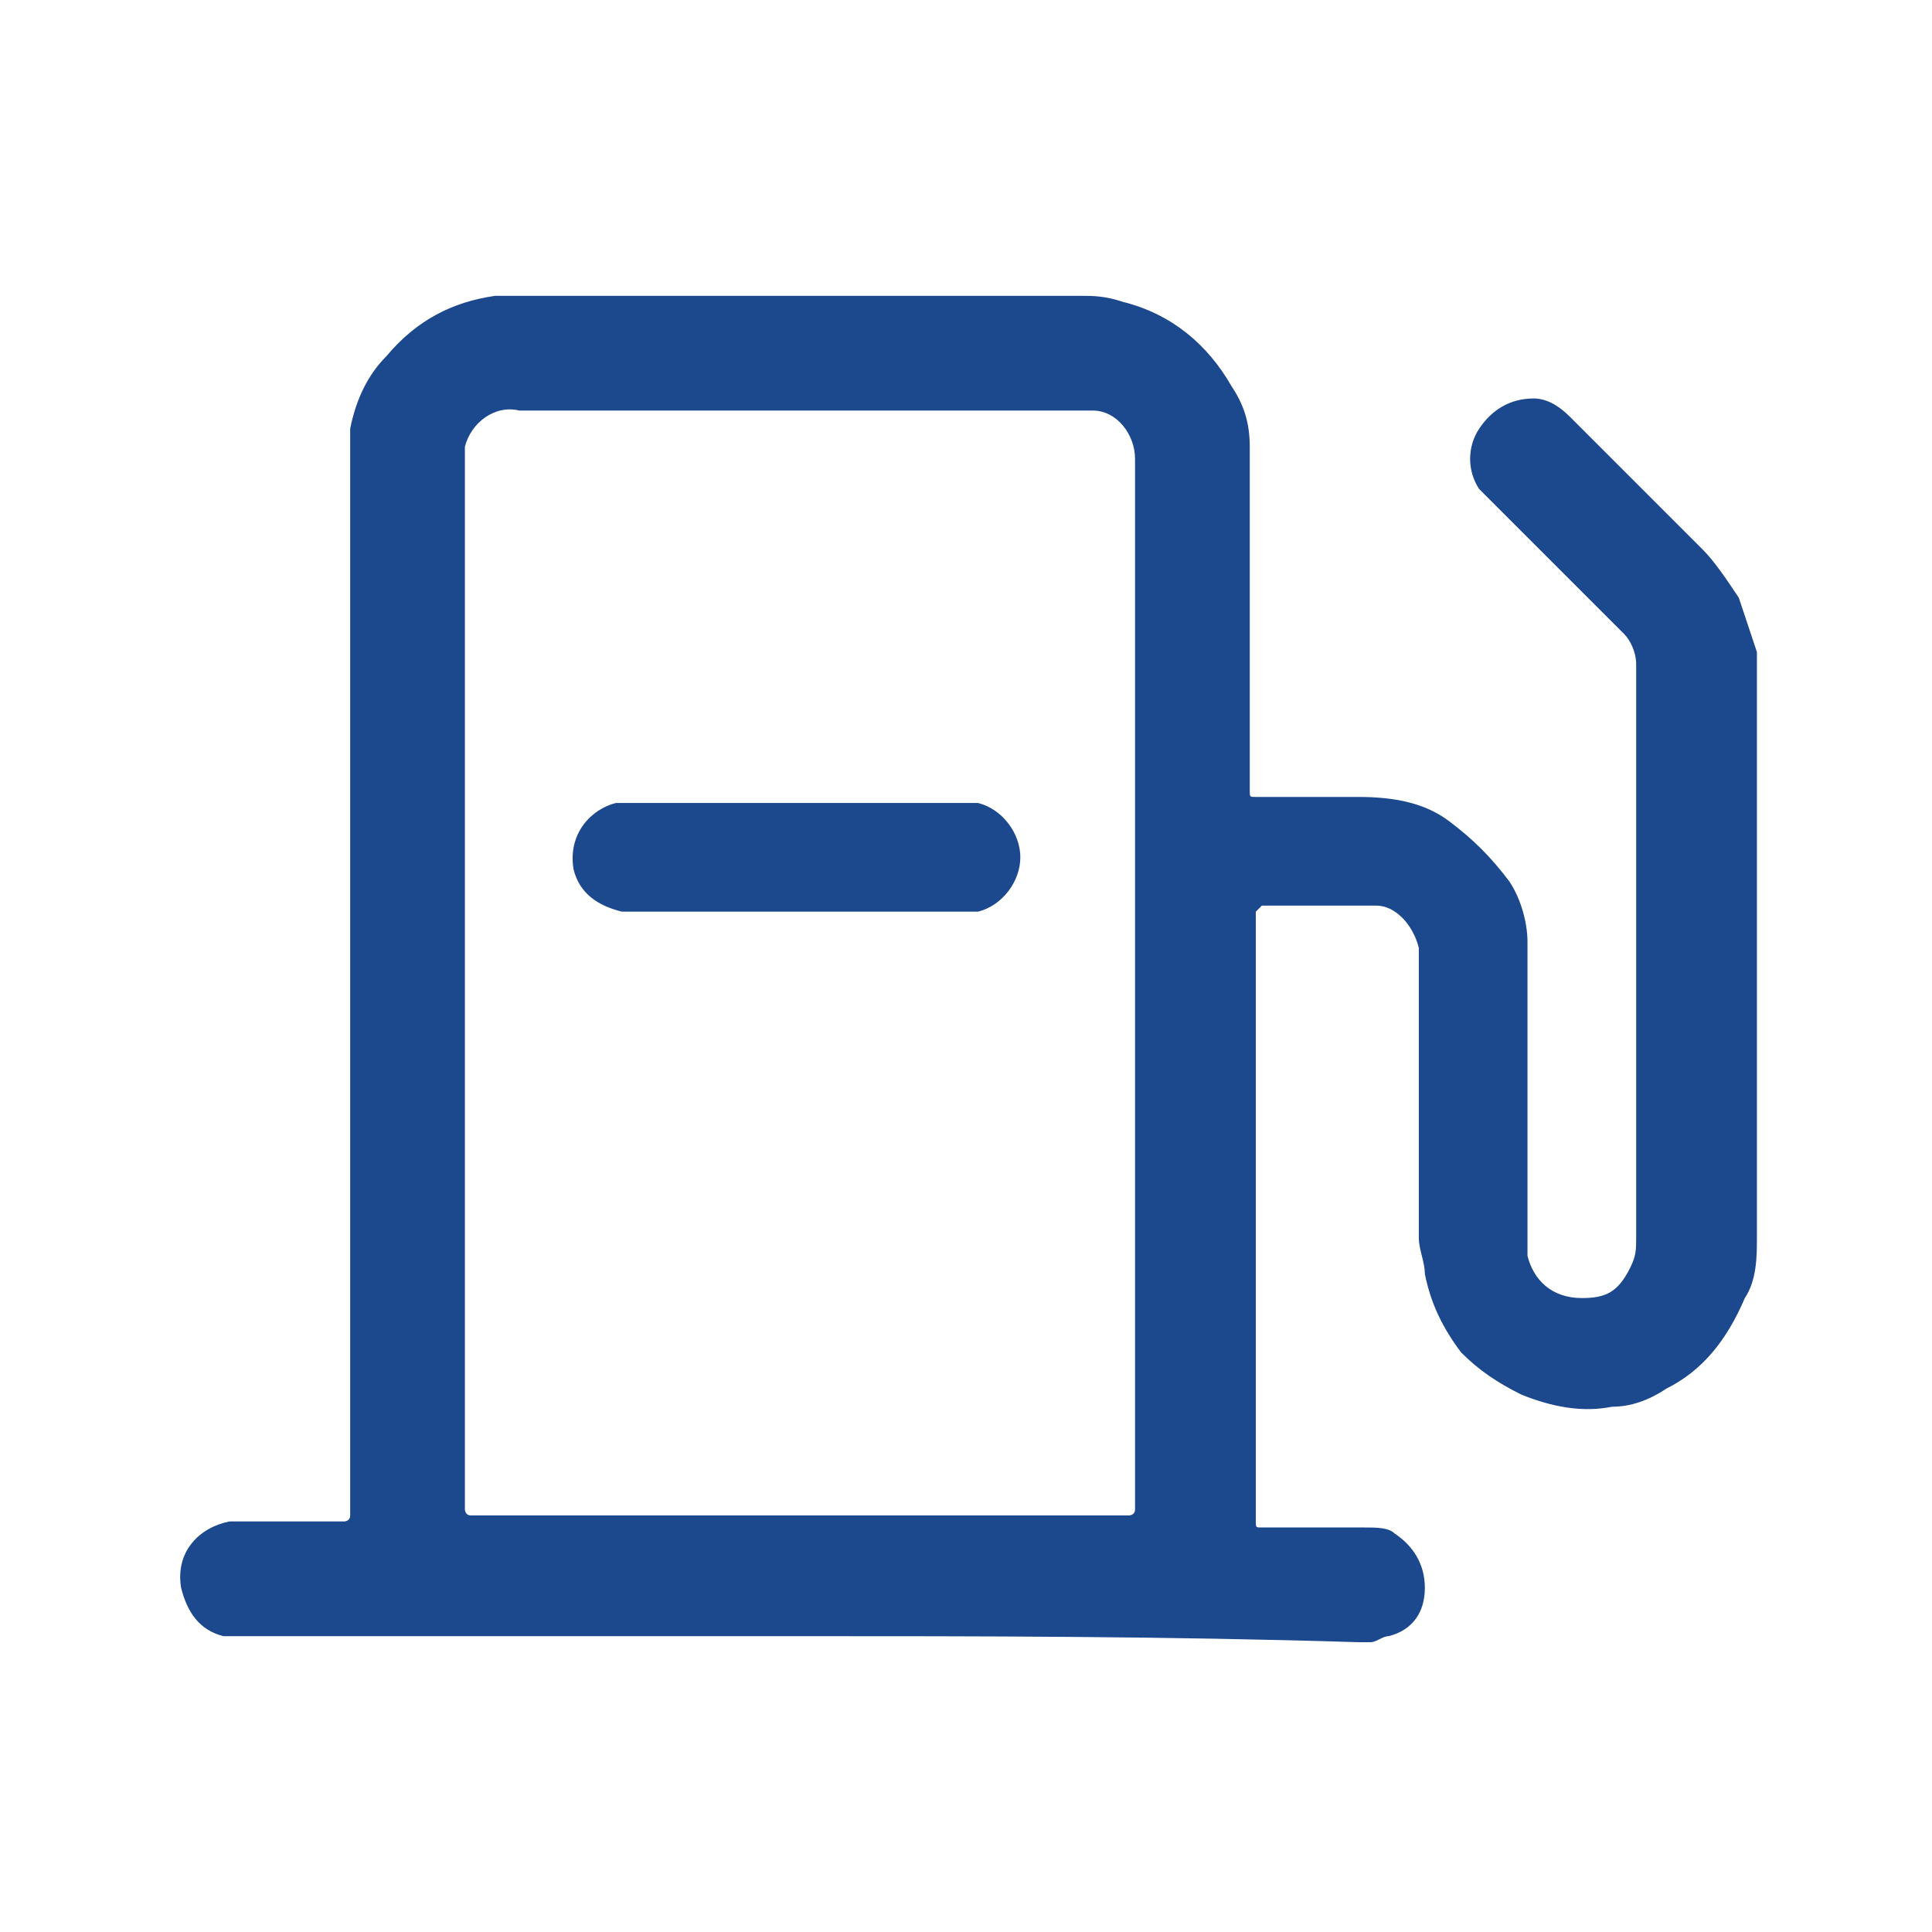 <?xml version="1.0" encoding="UTF-8"?> <svg xmlns="http://www.w3.org/2000/svg" xmlns:xlink="http://www.w3.org/1999/xlink" version="1.1" id="Layer_1" x="0px" y="0px" viewBox="0 0 32 32" style="enable-background:new 0 0 32 32;" xml:space="preserve"> <style type="text/css"> .st0{clip-path:url(#SVGID_1_);} .st1{fill:#1C488E;} </style> <g> <defs> <rect id="SVGID_3_" y="0" width="32" height="32"></rect> </defs> <clipPath id="SVGID_1_"> <use xlink:href="#SVGID_3_" style="overflow:visible;"></use> </clipPath> <g class="st0"> <path class="st1" d="M13.2,27.1c-3.1,0-6.1,0-9.2,0c-0.1,0-0.2,0-0.3,0C3.3,27,3.1,26.7,3,26.3c-0.1-0.6,0.3-1,0.8-1.1 c0.1,0,0.1,0,0.2,0c0.5,0,1.1,0,1.6,0c0,0,0.1,0,0.1,0c0,0,0.1,0,0.1-0.1c0,0,0,0,0-0.1c0,0,0-0.1,0-0.1c0-5.7,0-11.5,0-17.2 c0-0.2,0-0.4,0-0.6c0.1-0.5,0.3-0.9,0.6-1.2c0.5-0.6,1.1-0.9,1.8-1c0.1,0,0.2,0,0.3,0c0,0,0.1,0,0.1,0c3.1,0,6.2,0,9.3,0 c0.2,0,0.4,0,0.7,0.1c0.8,0.2,1.4,0.7,1.8,1.4c0.2,0.3,0.3,0.6,0.3,1c0,0,0,0.1,0,0.1c0,0.1,0,0.2,0,0.3c0,1.7,0,3.5,0,5.2 c0,0,0,0.1,0,0.1c0,0.1,0,0.1,0.1,0.1c0,0,0.1,0,0.1,0c0.5,0,1.1,0,1.6,0c0.6,0,1.1,0.1,1.5,0.4c0.4,0.3,0.7,0.6,1,1 c0.2,0.3,0.3,0.7,0.3,1c0,0.1,0,0.2,0,0.3c0,0.6,0,1.2,0,1.9c0,0.9,0,1.8,0,2.7c0,0.1,0,0.2,0,0.3c0.1,0.4,0.4,0.7,0.9,0.7 c0.4,0,0.6-0.1,0.8-0.5c0.1-0.2,0.1-0.3,0.1-0.5c0,0,0-0.1,0-0.1c0-3,0-6,0-9.1c0-0.1,0-0.2,0-0.3c0-0.2-0.1-0.4-0.2-0.5 c0,0-0.1-0.1-0.1-0.1c-0.7-0.7-1.4-1.4-2.1-2.1c-0.1-0.1-0.1-0.1-0.2-0.2c-0.2-0.3-0.2-0.7,0-1c0.2-0.3,0.5-0.5,0.9-0.5 c0.2,0,0.4,0.1,0.6,0.3c0.2,0.2,0.4,0.4,0.6,0.6c0.5,0.5,1.1,1.1,1.6,1.6c0.2,0.2,0.4,0.5,0.6,0.8c0.1,0.3,0.2,0.6,0.3,0.9 c0,0.1,0,0.3,0,0.4c0,3.1,0,6.2,0,9.3c0,0.3,0,0.7-0.2,1c-0.3,0.7-0.7,1.2-1.3,1.5c-0.3,0.2-0.6,0.3-0.9,0.3c-0.5,0.1-1,0-1.5-0.2 c-0.4-0.2-0.7-0.4-1-0.7c-0.3-0.4-0.5-0.8-0.6-1.3c0-0.2-0.1-0.4-0.1-0.6c0-1.5,0-3,0-4.5c0-0.1,0-0.2,0-0.3 c-0.1-0.4-0.4-0.7-0.7-0.7c-0.1,0-0.1,0-0.2,0c-0.5,0-1.1,0-1.6,0c0,0-0.1,0-0.1,0c0,0,0,0-0.1,0.1c0,0,0,0,0,0.1c0,0,0,0.1,0,0.1 c0,3.3,0,6.5,0,9.8c0,0,0,0.1,0,0.1c0,0.1,0,0.1,0.1,0.1c0,0,0.1,0,0.1,0c0.5,0,1.1,0,1.6,0c0.2,0,0.4,0,0.5,0.1 c0.3,0.2,0.5,0.5,0.5,0.9c0,0.4-0.2,0.7-0.6,0.8c-0.1,0-0.2,0.1-0.3,0.1c-0.1,0-0.1,0-0.2,0C19.3,27.1,16.2,27.1,13.2,27.1z M18.8,16.4c0-2.9,0-5.7,0-8.6c0-0.1,0-0.1,0-0.2c0-0.4-0.3-0.8-0.7-0.8c-0.1,0-0.2,0-0.3,0c-3,0-6.1,0-9.1,0c0,0-0.1,0-0.1,0 C8.2,6.7,7.8,7,7.7,7.4c0,0.1,0,0.2,0,0.3c0,4.6,0,9.2,0,13.7c0,1.2,0,2.3,0,3.5c0,0,0,0.1,0,0.1c0,0,0,0.1,0.1,0.1 c0.1,0,0.1,0,0.2,0c2.1,0,4.2,0,6.2,0c1.5,0,2.9,0,4.4,0c0,0,0.1,0,0.1,0c0,0,0.1,0,0.1-0.1c0-0.1,0-0.1,0-0.2 C18.8,22.1,18.8,19.3,18.8,16.4z"></path> <path class="st1" d="M13.2,15.1c-0.9,0-1.8,0-2.7,0c-0.1,0-0.1,0-0.2,0c-0.4-0.1-0.7-0.3-0.8-0.7c-0.1-0.6,0.3-1,0.7-1.1 c0.1,0,0.2,0,0.2,0c1.8,0,3.6,0,5.5,0c0.1,0,0.2,0,0.3,0c0.4,0.1,0.7,0.5,0.7,0.9c0,0.4-0.3,0.8-0.7,0.9c-0.1,0-0.2,0-0.3,0 C15,15.1,14.1,15.1,13.2,15.1z"></path> </g> </g> </svg> 